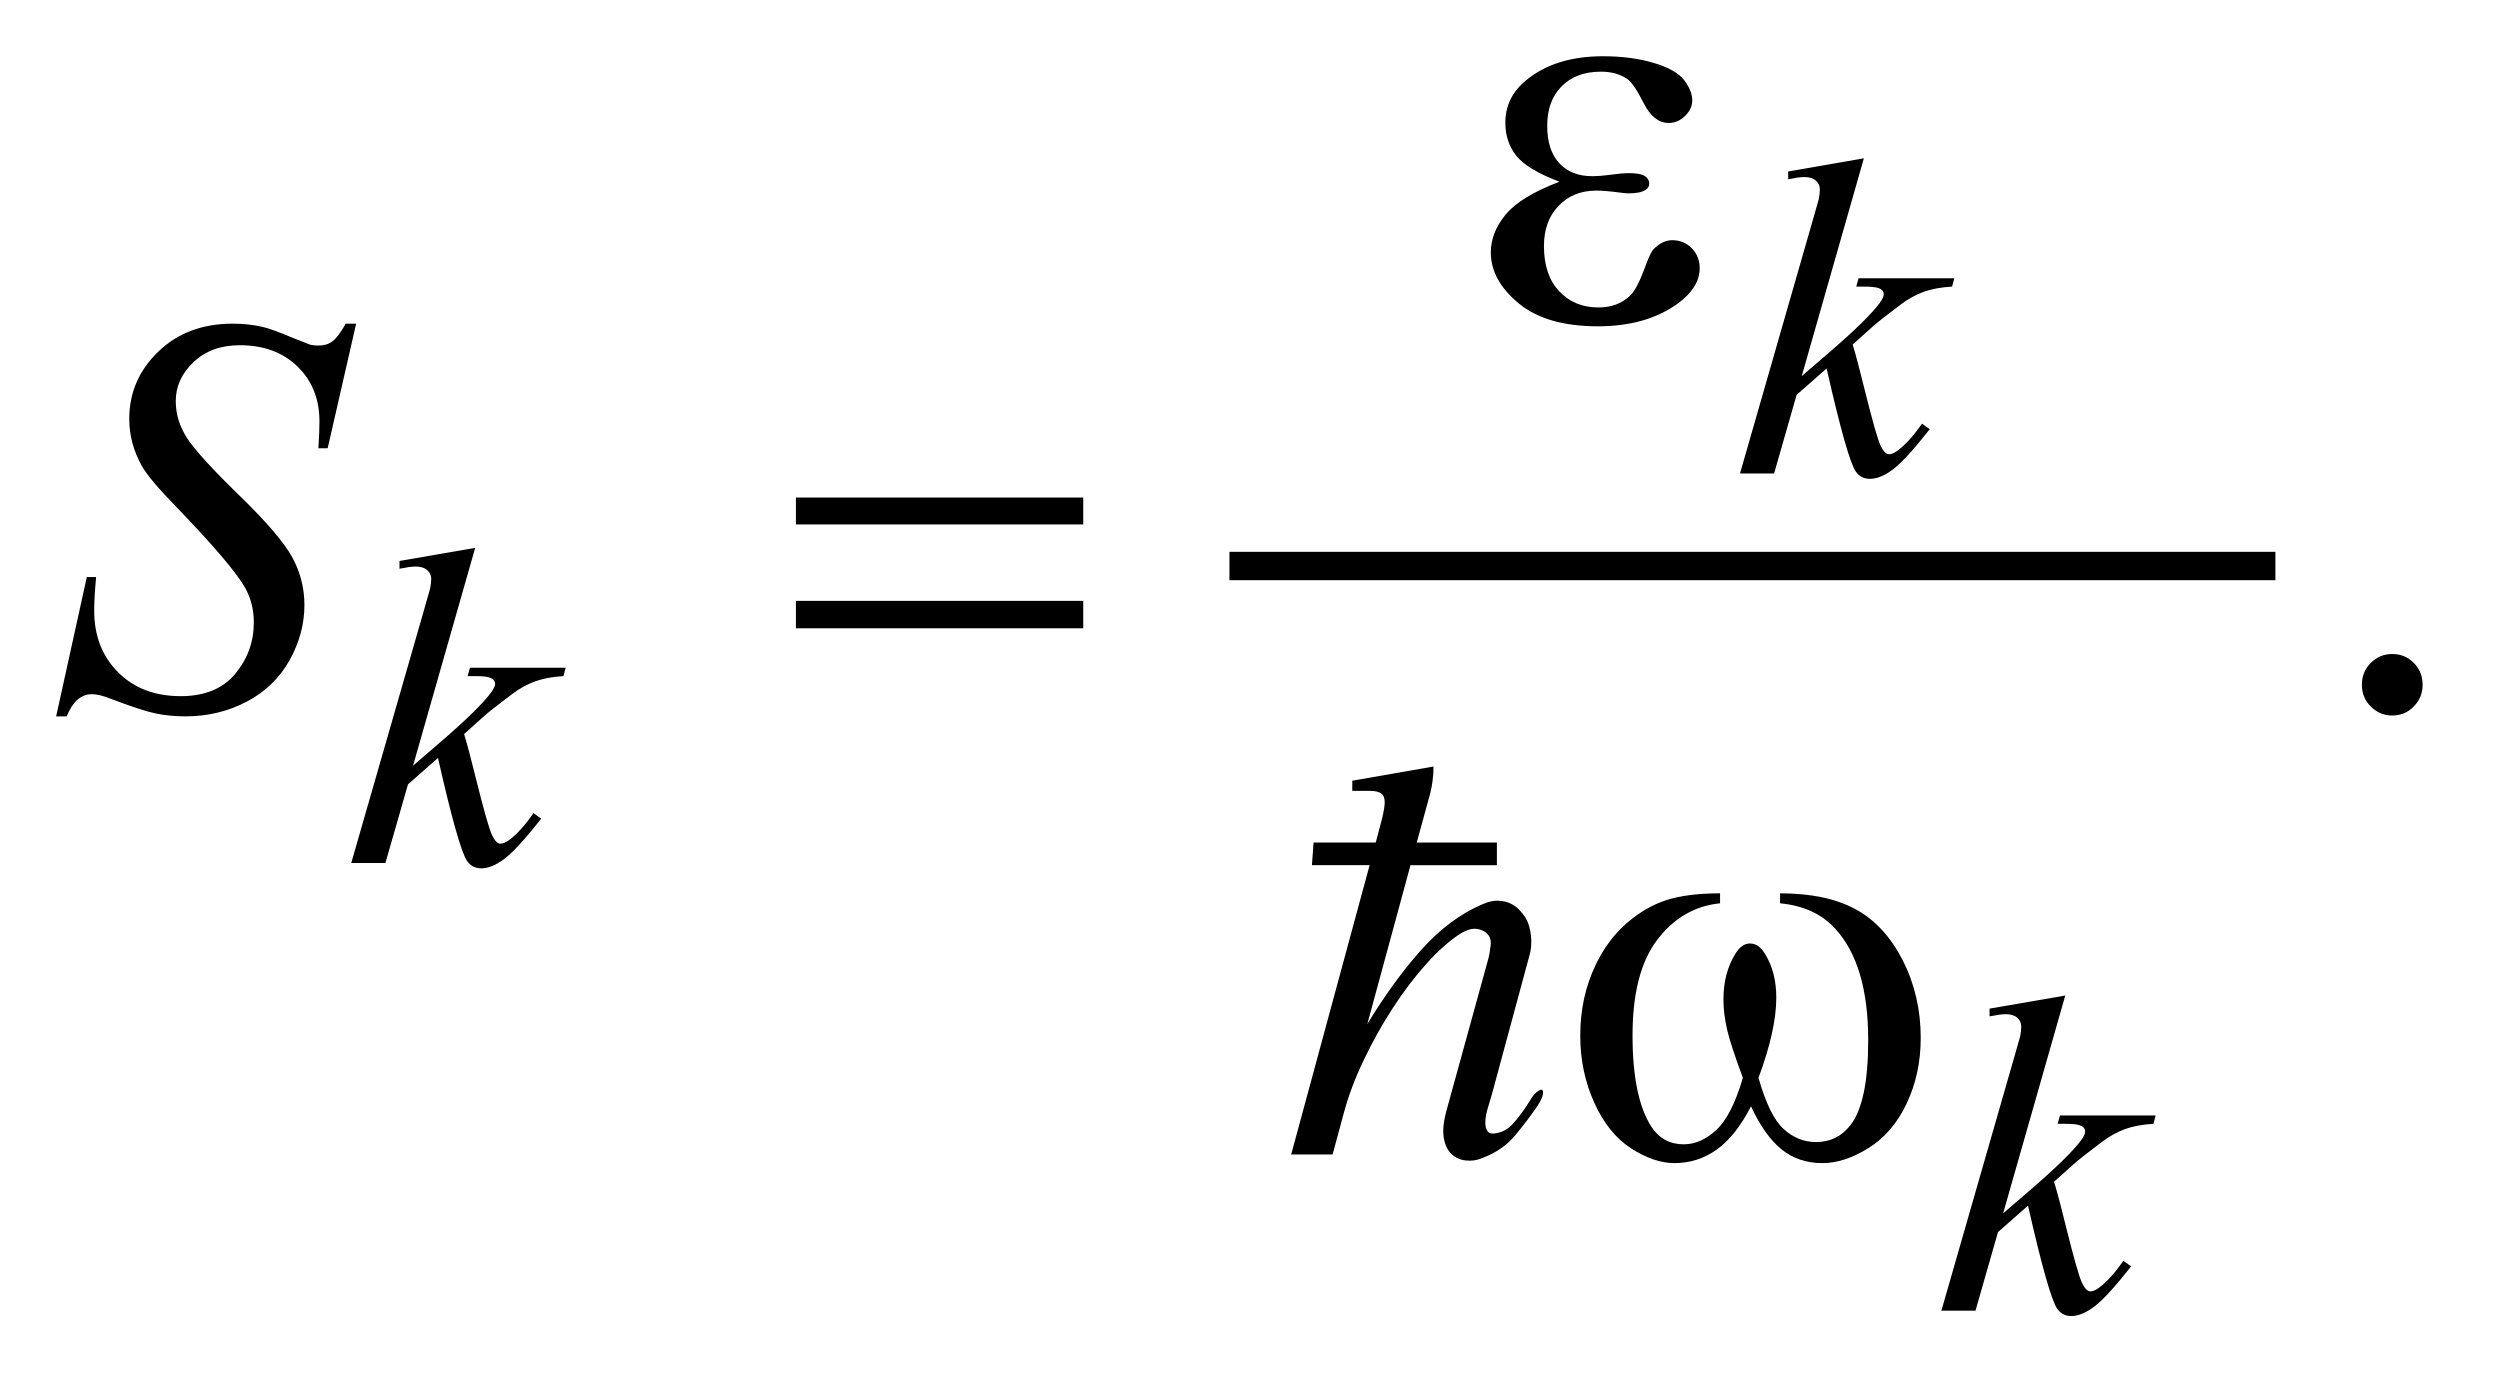 <?xml version="1.0" encoding="UTF-8"?>
<!DOCTYPE svg PUBLIC '-//W3C//DTD SVG 1.0//EN'
          'http://www.w3.org/TR/2001/REC-SVG-20010904/DTD/svg10.dtd'>
<svg stroke-dasharray="none" shape-rendering="auto" xmlns="http://www.w3.org/2000/svg" font-family="'Dialog'" text-rendering="auto" width="70" fill-opacity="1" color-interpolation="auto" color-rendering="auto" preserveAspectRatio="xMidYMid meet" font-size="12px" viewBox="0 0 70 39" fill="black" xmlns:xlink="http://www.w3.org/1999/xlink" stroke="black" image-rendering="auto" stroke-miterlimit="10" stroke-linecap="square" stroke-linejoin="miter" font-style="normal" stroke-width="1" height="39" stroke-dashoffset="0" font-weight="normal" stroke-opacity="1"
><!--Generated by the Batik Graphics2D SVG Generator--><defs id="genericDefs"
  /><g
  ><defs id="defs1"
    ><clipPath clipPathUnits="userSpaceOnUse" id="clipPath1"
      ><path d="M-1 -1 L43.044 -1 L43.044 23.381 L-1 23.381 L-1 -1 Z"
      /></clipPath
      ><clipPath clipPathUnits="userSpaceOnUse" id="clipPath2"
      ><path d="M-16.552 -5.158 L-16.552 17.223 L25.492 17.223 L25.492 -5.158 Z"
      /></clipPath
    ></defs
    ><g stroke-width="0.504" transform="scale(1.576,1.576) translate(1,1) matrix(1,0,0,1,16.552,5.158)"
    ><line y2="3.898" fill="none" x1="4.543" clip-path="url(#clipPath2)" x2="22.622" y1="3.898"
    /></g
    ><g stroke-width="0.504" transform="matrix(1.576,0,0,1.576,27.658,9.704)"
    ><path d="M10.158 -2.929 C9.775 -3.073 9.519 -3.227 9.389 -3.391 C9.26 -3.555 9.195 -3.751 9.195 -3.977 C9.195 -4.282 9.322 -4.537 9.575 -4.74 C9.918 -5.019 10.37 -5.158 10.931 -5.158 C11.265 -5.158 11.565 -5.119 11.83 -5.04 C12.096 -4.961 12.276 -4.859 12.372 -4.733 C12.468 -4.607 12.516 -4.487 12.516 -4.376 C12.516 -4.274 12.474 -4.182 12.389 -4.098 C12.305 -4.015 12.207 -3.973 12.098 -3.973 C11.919 -3.973 11.771 -4.091 11.653 -4.325 C11.535 -4.559 11.437 -4.703 11.359 -4.756 C11.232 -4.841 11.077 -4.884 10.892 -4.884 C10.6 -4.884 10.369 -4.798 10.197 -4.626 C10.025 -4.454 9.939 -4.218 9.939 -3.923 C9.939 -3.634 10.01 -3.413 10.153 -3.258 C10.296 -3.103 10.492 -3.027 10.742 -3.027 C10.826 -3.027 10.918 -3.034 11.018 -3.047 C11.177 -3.069 11.302 -3.081 11.393 -3.081 C11.532 -3.081 11.626 -3.063 11.677 -3.027 C11.727 -2.991 11.752 -2.948 11.752 -2.899 C11.752 -2.85 11.731 -2.812 11.689 -2.786 C11.631 -2.744 11.529 -2.722 11.383 -2.722 C11.351 -2.722 11.297 -2.727 11.222 -2.737 C11.054 -2.76 10.916 -2.771 10.809 -2.771 C10.537 -2.771 10.314 -2.681 10.141 -2.5 C9.968 -2.32 9.881 -2.082 9.881 -1.787 C9.881 -1.443 9.971 -1.175 10.152 -0.983 C10.332 -0.791 10.564 -0.695 10.849 -0.695 C11.079 -0.695 11.267 -0.765 11.413 -0.906 C11.497 -0.988 11.586 -1.159 11.68 -1.418 C11.742 -1.589 11.792 -1.694 11.831 -1.733 C11.935 -1.837 12.045 -1.89 12.161 -1.89 C12.298 -1.89 12.413 -1.843 12.507 -1.747 C12.601 -1.651 12.648 -1.534 12.648 -1.393 C12.648 -1.166 12.52 -0.958 12.264 -0.768 C11.89 -0.496 11.416 -0.36 10.839 -0.36 C10.23 -0.36 9.761 -0.496 9.432 -0.768 C9.103 -1.04 8.937 -1.343 8.937 -1.674 C8.937 -1.91 9.026 -2.135 9.203 -2.348 C9.38 -2.561 9.698 -2.755 10.158 -2.929 Z" stroke="none" clip-path="url(#clipPath2)"
    /></g
    ><g stroke-width="0.504" transform="matrix(1.576,0,0,1.576,27.658,9.704)"
    ><path d="M-3.409 2.682 L1.696 2.682 L1.696 3.16 L-3.409 3.16 L-3.409 2.682 ZM-3.409 4.518 L1.696 4.518 L1.696 5.005 L-3.409 5.005 L-3.409 4.518 Z" stroke="none" clip-path="url(#clipPath2)"
    /></g
    ><g stroke-width="0.504" transform="matrix(1.576,0,0,1.576,27.658,9.704)"
    ><path d="M14.076 9.891 L14.076 9.714 C14.624 9.714 15.071 9.808 15.418 9.997 C15.765 10.185 16.044 10.489 16.257 10.907 C16.469 11.325 16.575 11.784 16.575 12.282 C16.575 12.706 16.492 13.093 16.327 13.444 C16.162 13.795 15.935 14.06 15.648 14.239 C15.362 14.418 15.088 14.507 14.829 14.507 C14.544 14.507 14.301 14.425 14.1 14.261 C13.899 14.097 13.719 13.843 13.56 13.498 C13.381 13.846 13.18 14.101 12.955 14.264 C12.729 14.426 12.477 14.507 12.199 14.507 C11.956 14.507 11.699 14.419 11.428 14.244 C11.157 14.068 10.939 13.798 10.774 13.431 C10.609 13.066 10.526 12.669 10.526 12.243 C10.526 11.78 10.619 11.359 10.803 10.978 C10.946 10.683 11.128 10.438 11.35 10.245 C11.573 10.052 11.808 9.915 12.058 9.834 C12.307 9.754 12.624 9.714 13.01 9.714 L13.01 9.891 C12.56 9.937 12.188 10.153 11.895 10.538 C11.601 10.924 11.455 11.49 11.455 12.238 C11.455 12.976 11.567 13.517 11.791 13.862 C11.927 14.069 12.118 14.173 12.364 14.173 C12.568 14.173 12.762 14.087 12.945 13.916 C13.129 13.746 13.285 13.437 13.415 12.991 C13.272 12.607 13.179 12.322 13.135 12.135 C13.092 11.948 13.07 11.77 13.07 11.599 C13.07 11.281 13.143 11.007 13.289 10.777 C13.36 10.663 13.445 10.605 13.542 10.605 C13.643 10.605 13.729 10.663 13.8 10.777 C13.94 10.994 14.009 11.258 14.009 11.57 C14.009 11.95 13.904 12.424 13.693 12.992 C13.82 13.441 13.968 13.744 14.138 13.9 C14.308 14.055 14.5 14.133 14.714 14.133 C14.967 14.133 15.171 14.033 15.326 13.833 C15.537 13.563 15.642 13.061 15.642 12.322 C15.642 11.426 15.446 10.765 15.053 10.339 C14.816 10.08 14.491 9.931 14.076 9.891 Z" stroke="none" clip-path="url(#clipPath2)"
    /></g
    ><g stroke-width="0.504" transform="matrix(1.576,0,0,1.576,27.658,9.704)"
    ><path d="M9.363 14.022 C9.217 14.197 9.017 14.332 8.765 14.425 C8.679 14.459 8.587 14.471 8.492 14.46 C8.395 14.45 8.312 14.413 8.243 14.35 C8.173 14.287 8.127 14.192 8.103 14.068 C8.079 13.944 8.094 13.781 8.148 13.579 L8.884 10.908 C8.905 10.842 8.921 10.752 8.934 10.641 C8.948 10.53 8.912 10.448 8.825 10.394 C8.772 10.361 8.713 10.343 8.646 10.343 C8.579 10.343 8.5 10.37 8.407 10.424 C8.215 10.545 8.013 10.721 7.804 10.953 C7.595 11.184 7.394 11.448 7.201 11.744 C7.008 12.04 6.835 12.35 6.679 12.677 C6.523 13.002 6.406 13.317 6.325 13.619 L6.126 14.354 L5.39 14.354 L6.784 9.213 L5.759 9.213 L5.788 8.811 L6.893 8.811 L7.002 8.398 C7.035 8.263 7.052 8.163 7.052 8.095 C7.052 8.021 7.031 7.969 6.988 7.939 C6.945 7.909 6.88 7.894 6.794 7.894 C6.715 7.894 6.608 7.894 6.476 7.894 L6.476 7.713 L7.919 7.461 C7.919 7.622 7.899 7.783 7.859 7.944 L7.621 8.812 L9.045 8.812 L9.045 9.214 L7.51 9.214 L6.743 12.036 C7.049 11.532 7.367 11.094 7.699 10.721 C8.031 10.349 8.392 10.078 8.784 9.91 C8.89 9.863 8.985 9.841 9.068 9.845 C9.151 9.848 9.224 9.865 9.287 9.895 C9.35 9.925 9.403 9.964 9.447 10.011 C9.49 10.058 9.524 10.102 9.551 10.142 C9.604 10.229 9.637 10.338 9.651 10.469 C9.664 10.601 9.654 10.72 9.621 10.827 L8.964 13.256 C8.944 13.33 8.919 13.414 8.89 13.508 C8.86 13.603 8.843 13.69 8.84 13.77 C8.836 13.851 8.853 13.912 8.89 13.952 C8.926 13.992 9.004 13.992 9.123 13.952 C9.196 13.926 9.263 13.88 9.322 13.816 C9.381 13.752 9.438 13.683 9.491 13.609 C9.545 13.536 9.591 13.464 9.631 13.398 C9.671 13.331 9.707 13.284 9.74 13.256 C9.82 13.189 9.861 13.186 9.865 13.246 C9.868 13.307 9.833 13.391 9.761 13.498 C9.641 13.673 9.509 13.848 9.363 14.022 Z" stroke="none" clip-path="url(#clipPath2)"
    /></g
    ><g stroke-width="0.504" transform="matrix(1.576,0,0,1.576,27.658,9.704)"
    ><path d="M24.953 5.462 C25.105 5.462 25.233 5.516 25.337 5.622 C25.441 5.728 25.492 5.857 25.492 6.009 C25.492 6.159 25.439 6.288 25.334 6.395 C25.229 6.502 25.102 6.555 24.953 6.555 C24.804 6.555 24.677 6.501 24.571 6.395 C24.465 6.289 24.413 6.16 24.413 6.009 C24.413 5.855 24.466 5.725 24.571 5.62 C24.677 5.515 24.803 5.462 24.953 5.462 Z" stroke="none" clip-path="url(#clipPath2)"
    /></g
    ><g stroke-width="0.504" transform="matrix(1.576,0,0,1.576,27.658,9.704)"
    ><path d="M15.565 -3.345 L14.461 0.525 L14.904 0.143 C15.388 -0.272 15.704 -0.579 15.849 -0.778 C15.896 -0.843 15.918 -0.893 15.918 -0.927 C15.918 -0.95 15.911 -0.973 15.896 -0.994 C15.881 -1.015 15.849 -1.032 15.804 -1.045 C15.758 -1.058 15.679 -1.065 15.565 -1.065 L15.429 -1.065 L15.471 -1.214 L17.171 -1.214 L17.132 -1.065 C16.938 -1.055 16.77 -1.023 16.628 -0.973 C16.487 -0.922 16.351 -0.846 16.218 -0.746 C15.956 -0.549 15.783 -0.413 15.7 -0.336 L15.366 -0.037 C15.423 0.152 15.493 0.416 15.576 0.755 C15.716 1.317 15.81 1.65 15.86 1.755 C15.909 1.86 15.96 1.913 16.011 1.913 C16.055 1.913 16.107 1.891 16.166 1.846 C16.301 1.746 16.445 1.588 16.598 1.37 L16.735 1.468 C16.452 1.828 16.236 2.065 16.086 2.179 C15.936 2.293 15.798 2.35 15.674 2.35 C15.565 2.35 15.481 2.307 15.421 2.22 C15.317 2.065 15.145 1.455 14.903 0.389 L14.37 0.858 L13.97 2.255 L13.364 2.255 L14.655 -2.237 L14.764 -2.619 C14.777 -2.684 14.783 -2.743 14.783 -2.792 C14.783 -2.855 14.76 -2.907 14.712 -2.949 C14.664 -2.991 14.595 -3.012 14.504 -3.012 C14.444 -3.012 14.35 -2.999 14.22 -2.973 L14.22 -3.111 L15.565 -3.345 Z" stroke="none" clip-path="url(#clipPath2)"
    /></g
    ><g stroke-width="0.504" transform="matrix(1.576,0,0,1.576,27.658,9.704)"
    ><path d="M-9.107 3.576 L-10.211 7.446 L-9.768 7.064 C-9.283 6.649 -8.968 6.342 -8.823 6.143 C-8.777 6.078 -8.753 6.028 -8.753 5.994 C-8.753 5.97 -8.761 5.948 -8.776 5.927 C-8.792 5.906 -8.822 5.889 -8.867 5.876 C-8.912 5.862 -8.992 5.855 -9.106 5.855 L-9.242 5.855 L-9.2 5.706 L-7.5 5.706 L-7.539 5.855 C-7.733 5.866 -7.901 5.897 -8.042 5.948 C-8.184 6 -8.321 6.075 -8.453 6.175 C-8.715 6.372 -8.887 6.508 -8.97 6.584 L-9.304 6.884 C-9.247 7.072 -9.177 7.336 -9.094 7.675 C-8.954 8.237 -8.859 8.571 -8.81 8.675 C-8.761 8.78 -8.71 8.832 -8.658 8.832 C-8.614 8.832 -8.562 8.81 -8.502 8.766 C-8.367 8.666 -8.223 8.507 -8.07 8.289 L-7.934 8.388 C-8.217 8.747 -8.434 8.984 -8.584 9.098 C-8.734 9.212 -8.873 9.27 -8.998 9.27 C-9.107 9.27 -9.191 9.226 -9.251 9.14 C-9.355 8.985 -9.527 8.374 -9.768 7.309 L-10.301 7.778 L-10.702 9.175 L-11.309 9.175 L-10.017 4.683 L-9.908 4.301 C-9.895 4.236 -9.888 4.177 -9.888 4.128 C-9.888 4.065 -9.912 4.013 -9.96 3.971 C-10.008 3.929 -10.078 3.908 -10.168 3.908 C-10.228 3.908 -10.322 3.921 -10.452 3.947 L-10.452 3.809 L-9.107 3.576 Z" stroke="none" clip-path="url(#clipPath2)"
    /></g
    ><g stroke-width="0.504" transform="matrix(1.576,0,0,1.576,27.658,9.704)"
    ><path d="M19.143 11.53 L18.039 15.4 L18.482 15.018 C18.966 14.603 19.282 14.296 19.427 14.097 C19.474 14.032 19.496 13.982 19.496 13.948 C19.496 13.924 19.489 13.902 19.474 13.881 C19.458 13.86 19.427 13.843 19.382 13.83 C19.336 13.816 19.257 13.809 19.143 13.809 L19.007 13.809 L19.049 13.66 L20.749 13.66 L20.71 13.809 C20.516 13.82 20.348 13.851 20.206 13.902 C20.065 13.954 19.929 14.029 19.796 14.129 C19.534 14.326 19.361 14.462 19.278 14.538 L18.944 14.838 C19.001 15.026 19.071 15.29 19.154 15.629 C19.294 16.191 19.388 16.525 19.438 16.629 C19.487 16.734 19.538 16.786 19.589 16.786 C19.633 16.786 19.685 16.764 19.744 16.72 C19.879 16.62 20.023 16.461 20.176 16.243 L20.313 16.342 C20.03 16.701 19.814 16.938 19.664 17.052 C19.514 17.166 19.376 17.224 19.252 17.224 C19.143 17.224 19.059 17.18 18.999 17.094 C18.895 16.939 18.723 16.328 18.481 15.263 L17.948 15.732 L17.548 17.129 L16.942 17.129 L18.233 12.637 L18.342 12.255 C18.355 12.19 18.361 12.132 18.361 12.082 C18.361 12.019 18.338 11.966 18.29 11.924 C18.242 11.882 18.173 11.861 18.082 11.861 C18.022 11.861 17.928 11.874 17.798 11.9 L17.798 11.762 L19.143 11.53 Z" stroke="none" clip-path="url(#clipPath2)"
    /></g
    ><g stroke-width="0.504" transform="matrix(1.576,0,0,1.576,27.658,9.704)"
    ><path d="M-16.552 6.57 L-16.007 4.095 L-15.842 4.095 C-15.864 4.335 -15.876 4.533 -15.876 4.69 C-15.876 5.139 -15.734 5.505 -15.45 5.788 C-15.166 6.071 -14.796 6.211 -14.339 6.211 C-13.914 6.211 -13.592 6.079 -13.371 5.815 C-13.151 5.55 -13.04 5.247 -13.04 4.902 C-13.04 4.678 -13.09 4.475 -13.191 4.292 C-13.343 4.02 -13.75 3.541 -14.411 2.855 C-14.732 2.527 -14.938 2.283 -15.029 2.122 C-15.178 1.856 -15.253 1.578 -15.253 1.286 C-15.253 0.82 -15.081 0.421 -14.737 0.09 C-14.394 -0.242 -13.953 -0.407 -13.415 -0.407 C-13.233 -0.407 -13.062 -0.389 -12.9 -0.353 C-12.799 -0.333 -12.616 -0.268 -12.35 -0.156 C-12.162 -0.081 -12.058 -0.04 -12.039 -0.033 C-11.994 -0.023 -11.943 -0.018 -11.888 -0.018 C-11.794 -0.018 -11.713 -0.042 -11.645 -0.092 C-11.577 -0.141 -11.498 -0.246 -11.407 -0.407 L-11.222 -0.407 L-11.728 1.807 L-11.893 1.807 C-11.88 1.61 -11.874 1.451 -11.874 1.33 C-11.874 0.933 -12.003 0.608 -12.263 0.355 C-12.523 0.102 -12.865 -0.024 -13.289 -0.024 C-13.626 -0.024 -13.9 0.076 -14.111 0.276 C-14.322 0.476 -14.427 0.707 -14.427 0.97 C-14.427 1.199 -14.36 1.419 -14.225 1.627 C-14.091 1.835 -13.781 2.175 -13.296 2.646 C-12.812 3.117 -12.498 3.484 -12.355 3.748 C-12.212 4.012 -12.141 4.294 -12.141 4.592 C-12.141 4.93 -12.229 5.258 -12.406 5.574 C-12.583 5.89 -12.836 6.136 -13.167 6.309 C-13.498 6.482 -13.859 6.57 -14.251 6.57 C-14.445 6.57 -14.627 6.552 -14.795 6.516 C-14.963 6.48 -15.233 6.391 -15.602 6.25 C-15.728 6.2 -15.834 6.176 -15.918 6.176 C-16.109 6.176 -16.258 6.307 -16.365 6.57 L-16.552 6.57 Z" stroke="none" clip-path="url(#clipPath2)"
    /></g
  ></g
></svg
>
